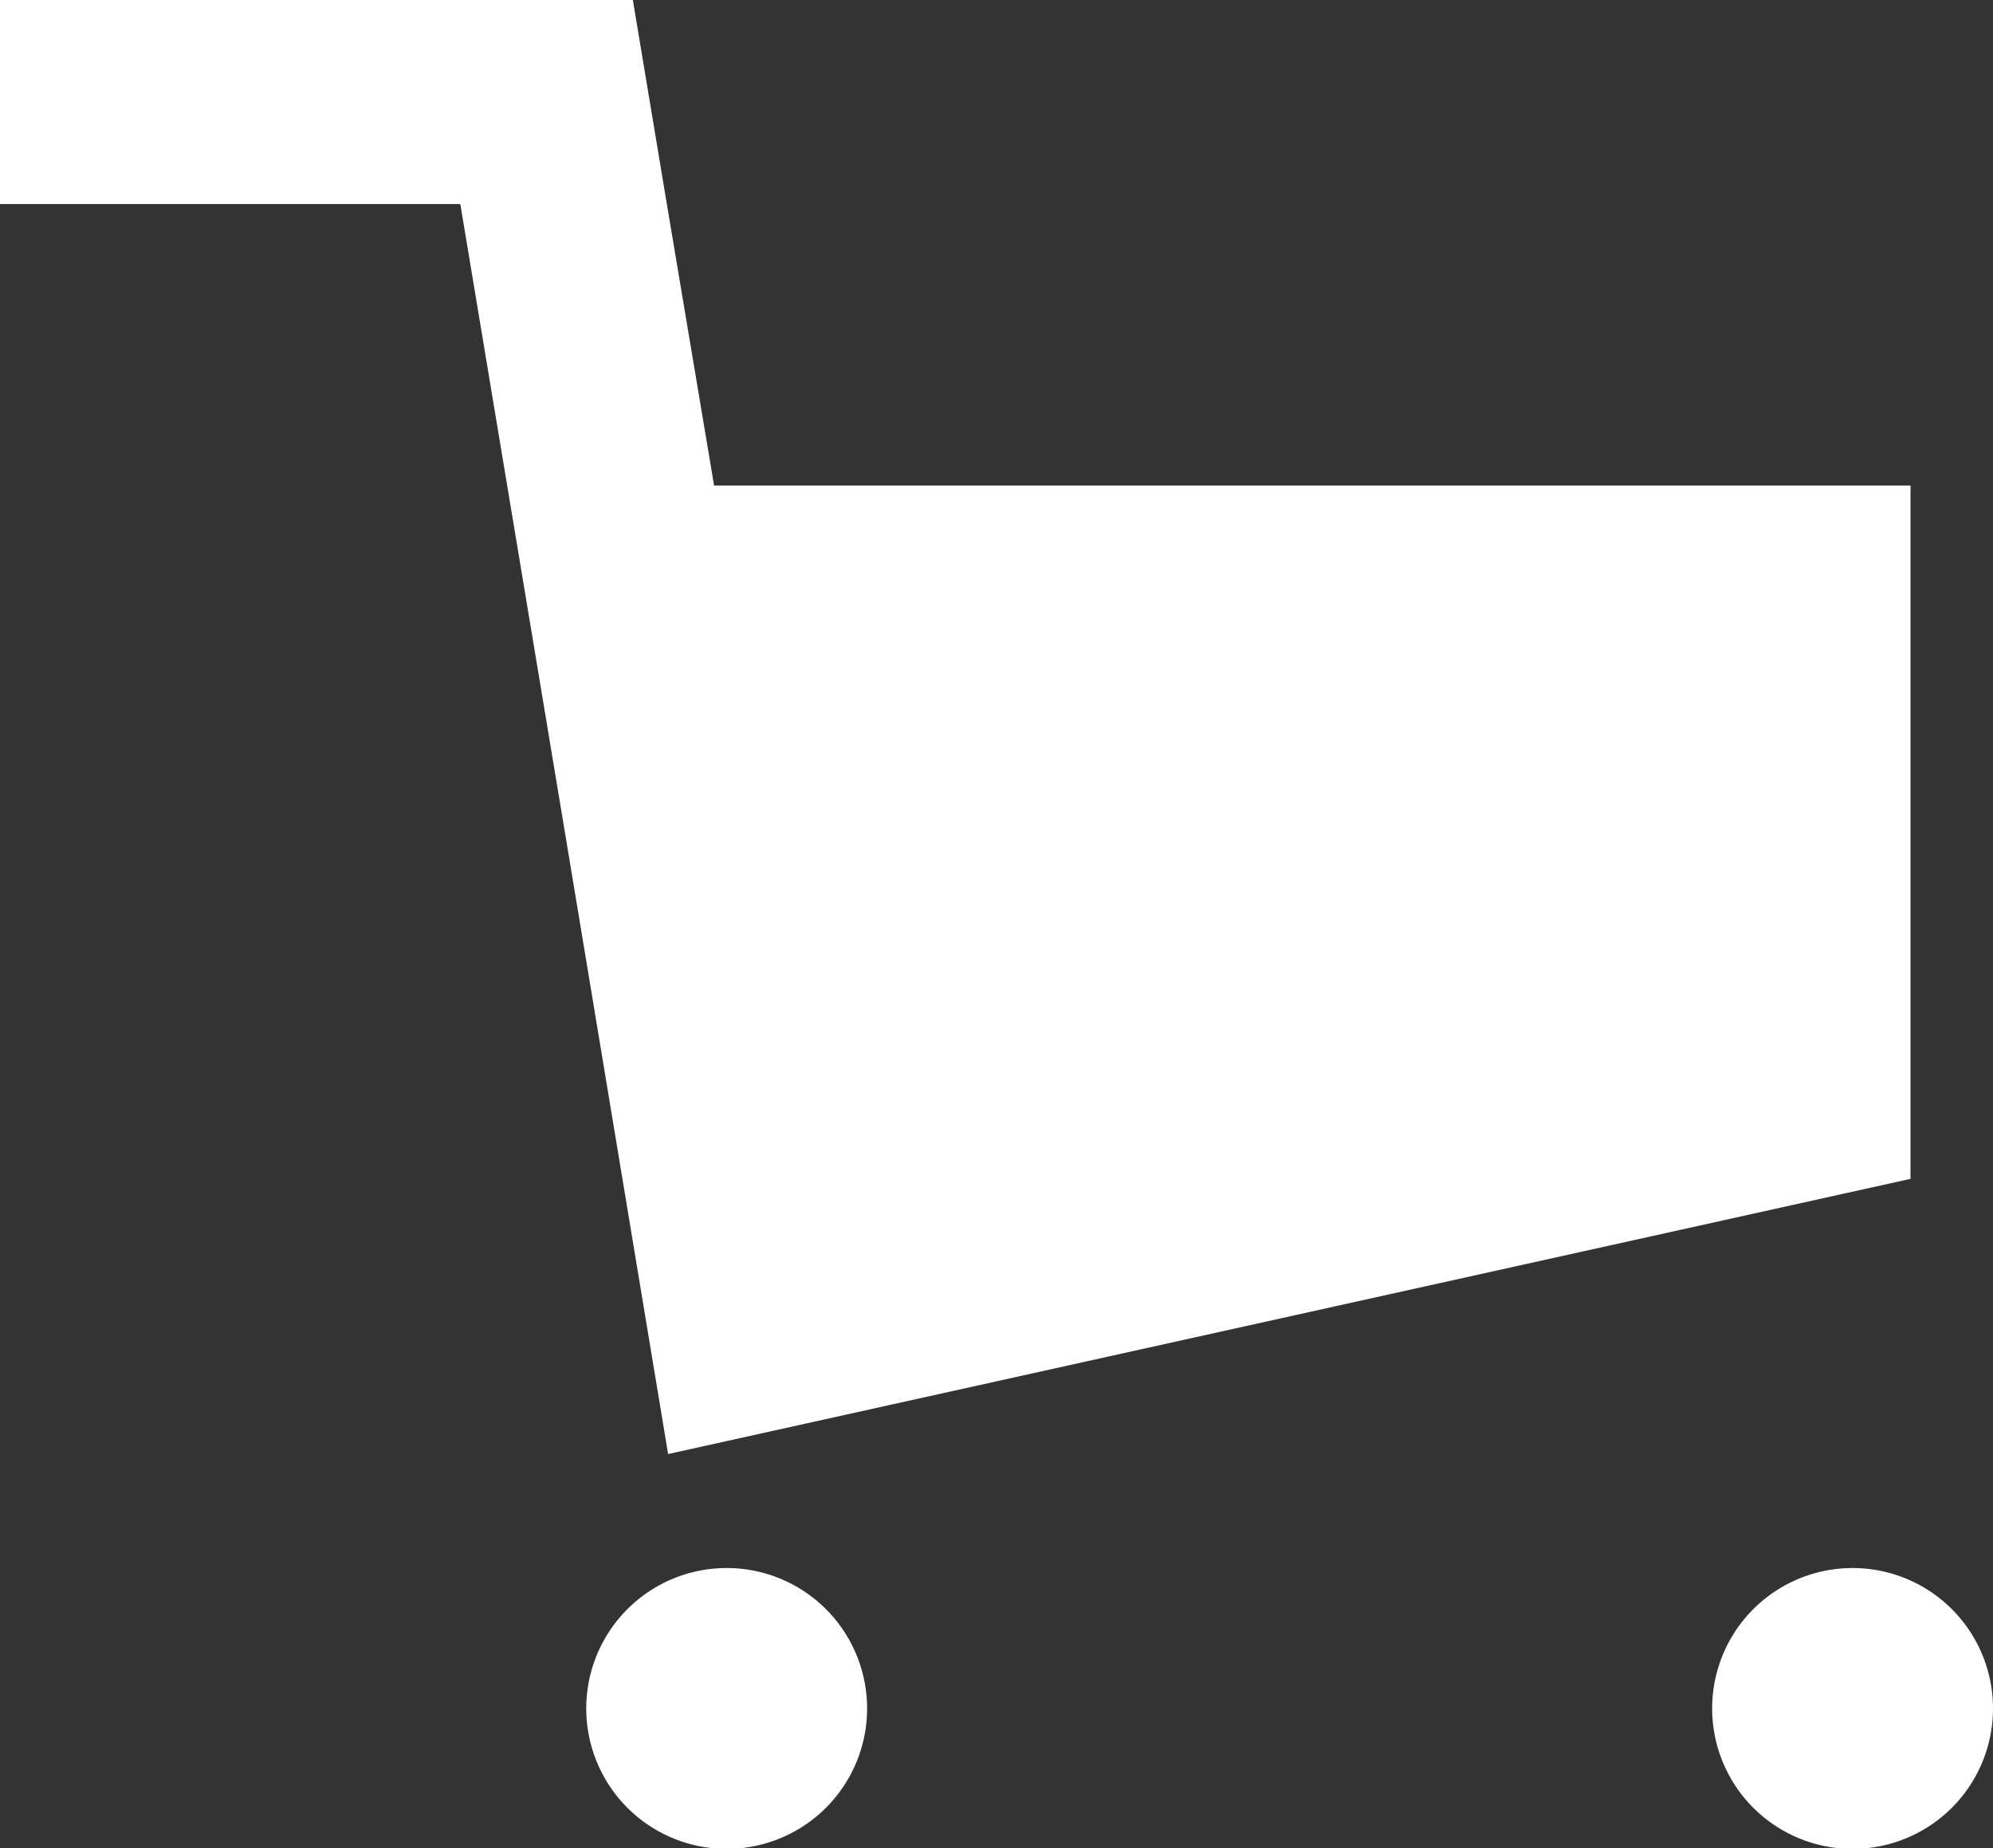 <svg xmlns="http://www.w3.org/2000/svg" viewBox="0 0 31.65 29.35"><rect x="0" y="0" width="31.65" height="29.35" fill="#333333" stroke="none"/><defs><style>.cls-1{fill:#fff;}</style></defs><g id="レイヤー_2" data-name="レイヤー 2"><g id="レイヤー_1-2" data-name="レイヤー 1"><polygon class="cls-1" points="30.34 18.72 30.34 7.71 11.34 7.71 10.59 3.24 10.05 0 6.77 0 0 0 0 3.24 7.31 3.24 9.01 13.45 10.61 23.09 30.34 18.72"/><path class="cls-1" d="M11.55,24.9a2.23,2.23,0,1,0,2.22,2.23A2.23,2.23,0,0,0,11.55,24.9Z"/><path class="cls-1" d="M29.43,24.9a2.23,2.23,0,1,0,2.22,2.23A2.23,2.23,0,0,0,29.43,24.9Z"/></g></g></svg>